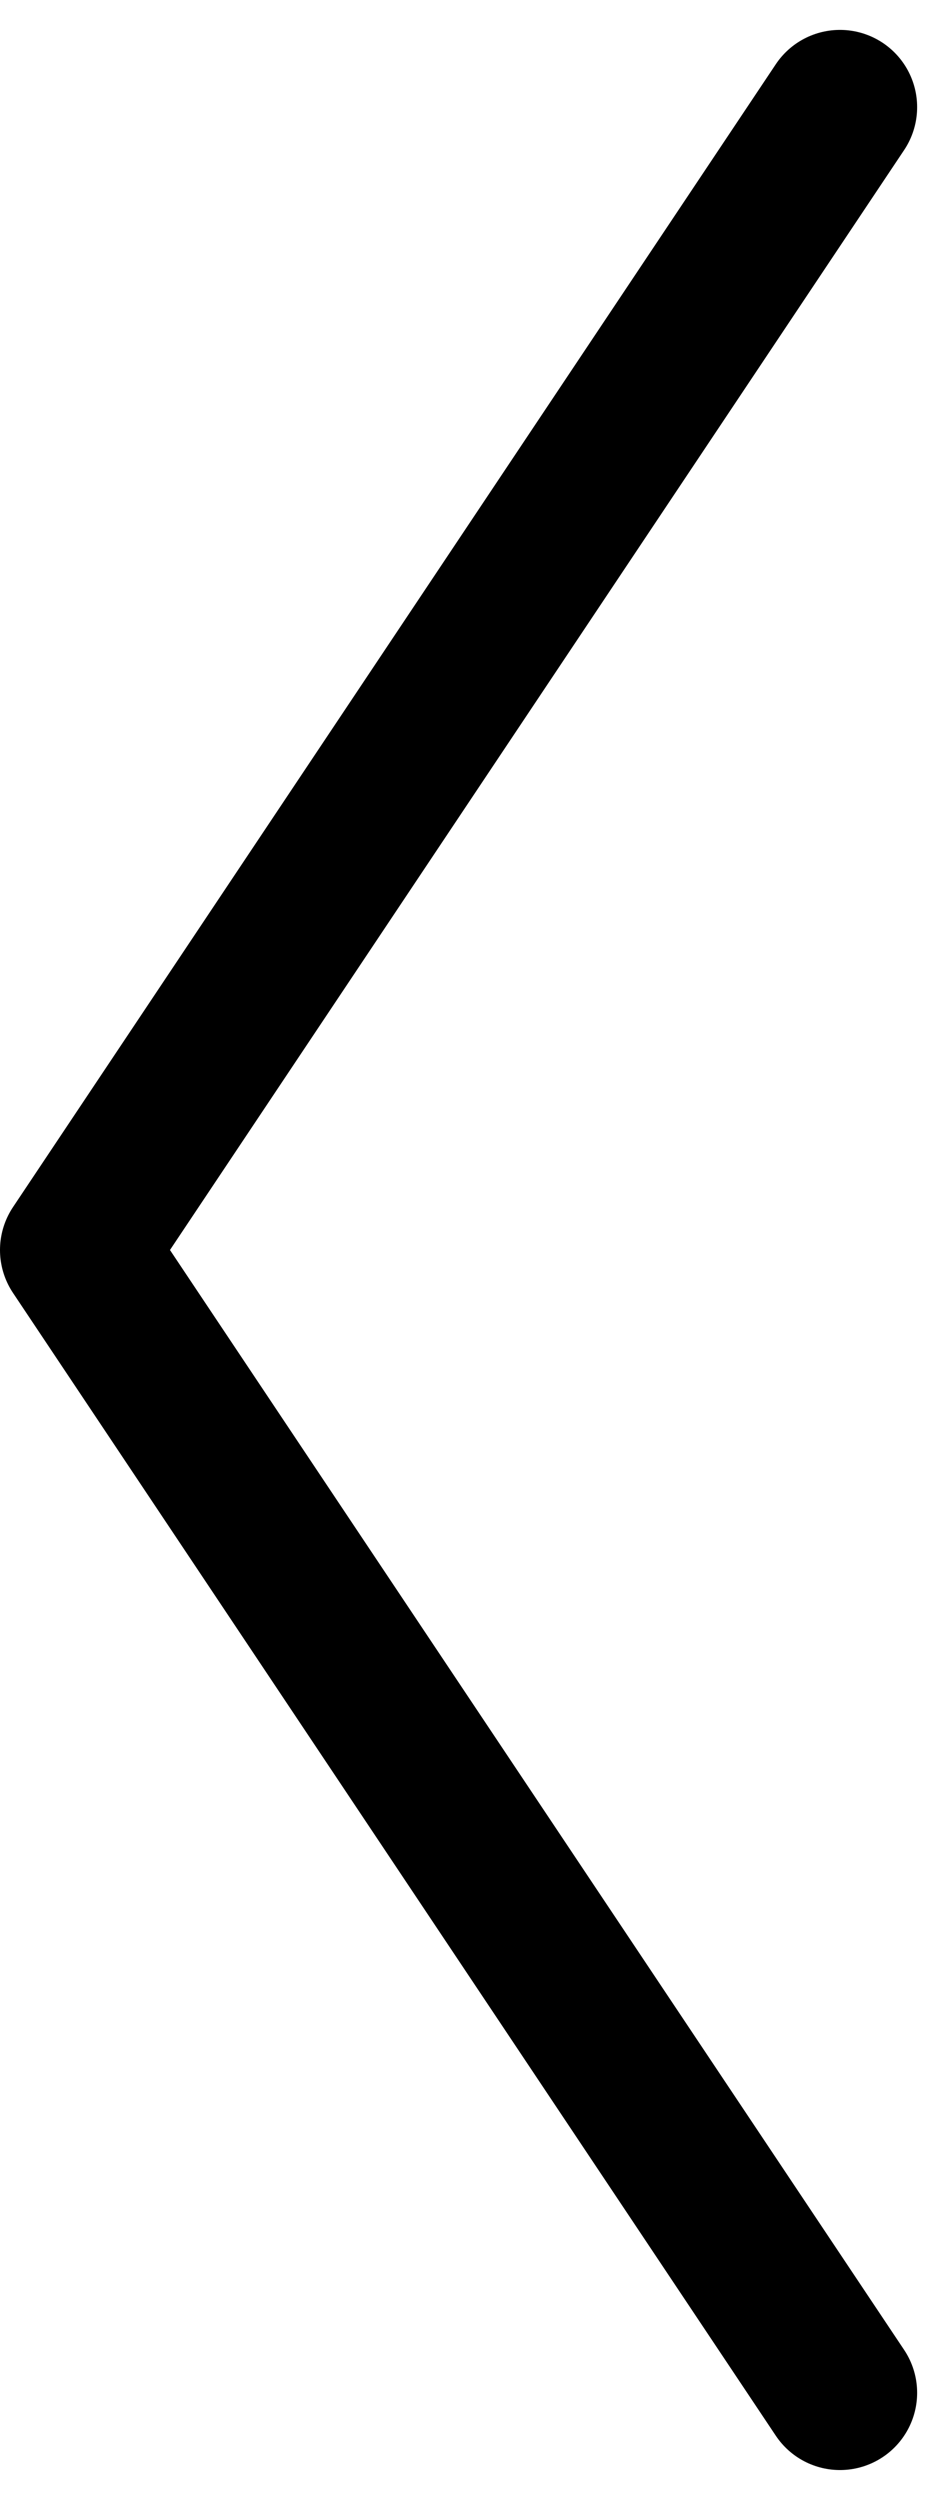 <svg xmlns="http://www.w3.org/2000/svg" width="12.272" height="32.363" viewBox="0 0 12.272 32.363">
  <path id="Tracciato_1218" data-name="Tracciato 1218" d="M1391.078,1606.188l-9.885,14.795,9.885,14.794" transform="translate(-1380.193 -1604.801)" fill="none" stroke="#000" stroke-linecap="round" stroke-linejoin="round" stroke-width="2"/>
</svg>
